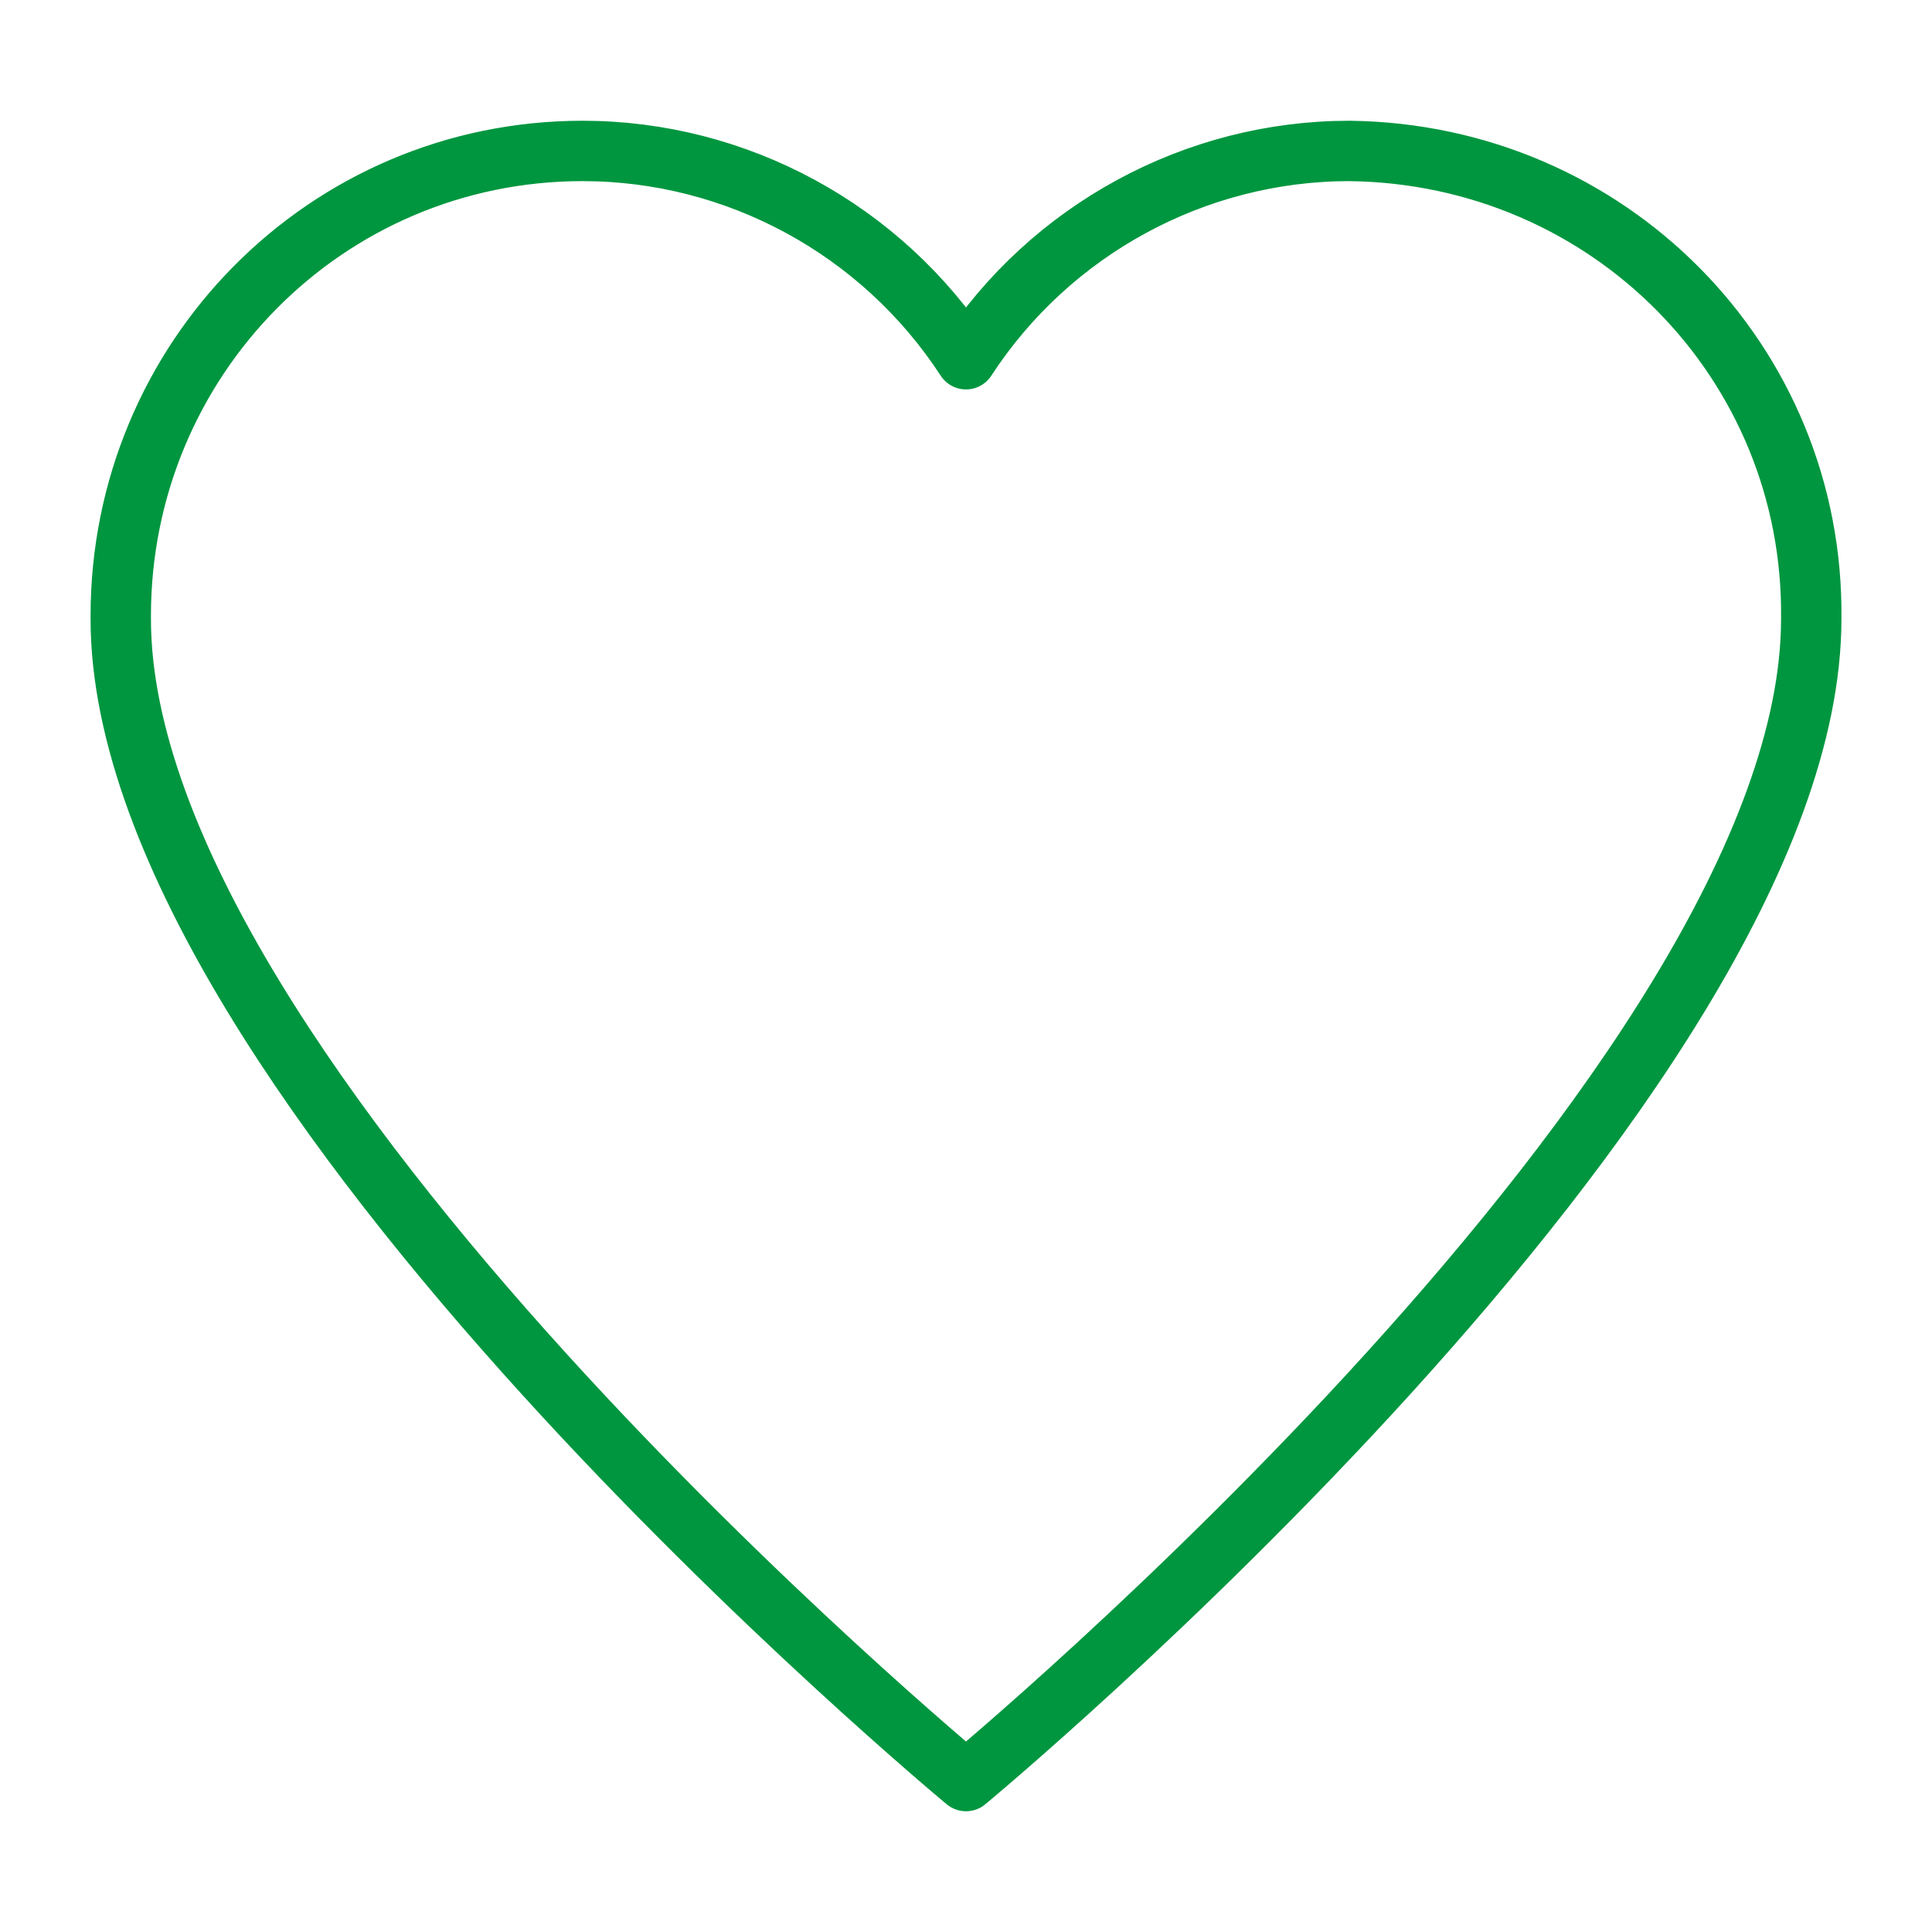 <?xml version="1.0" encoding="utf-8"?>
<!-- Generator: Adobe Illustrator 28.1.0, SVG Export Plug-In . SVG Version: 6.00 Build 0)  -->
<svg version="1.1" id="Ebene_1" xmlns="http://www.w3.org/2000/svg" xmlns:xlink="http://www.w3.org/1999/xlink" x="0px" y="0px"
	 viewBox="0 0 64 64" style="enable-background:new 0 0 64 64;" xml:space="preserve">
<style type="text/css">
	.st0{fill:none;stroke:#00963F;stroke-width:2;stroke-linecap:round;stroke-linejoin:round;}
</style>
<g>
	<path class="st0" d="M44.7,5c-5.1,0-9.9,2.6-12.7,6.9C29.2,7.6,24.4,5,19.3,5C10.8,5,4,11.9,4,20.4c0,0,0,0.1,0,0.1
		C4,35.8,32,59,32,59s28-23.2,28-38.5C60.1,12,53.3,5.1,44.7,5C44.8,5,44.7,5,44.7,5z"/>
</g>
</svg>
